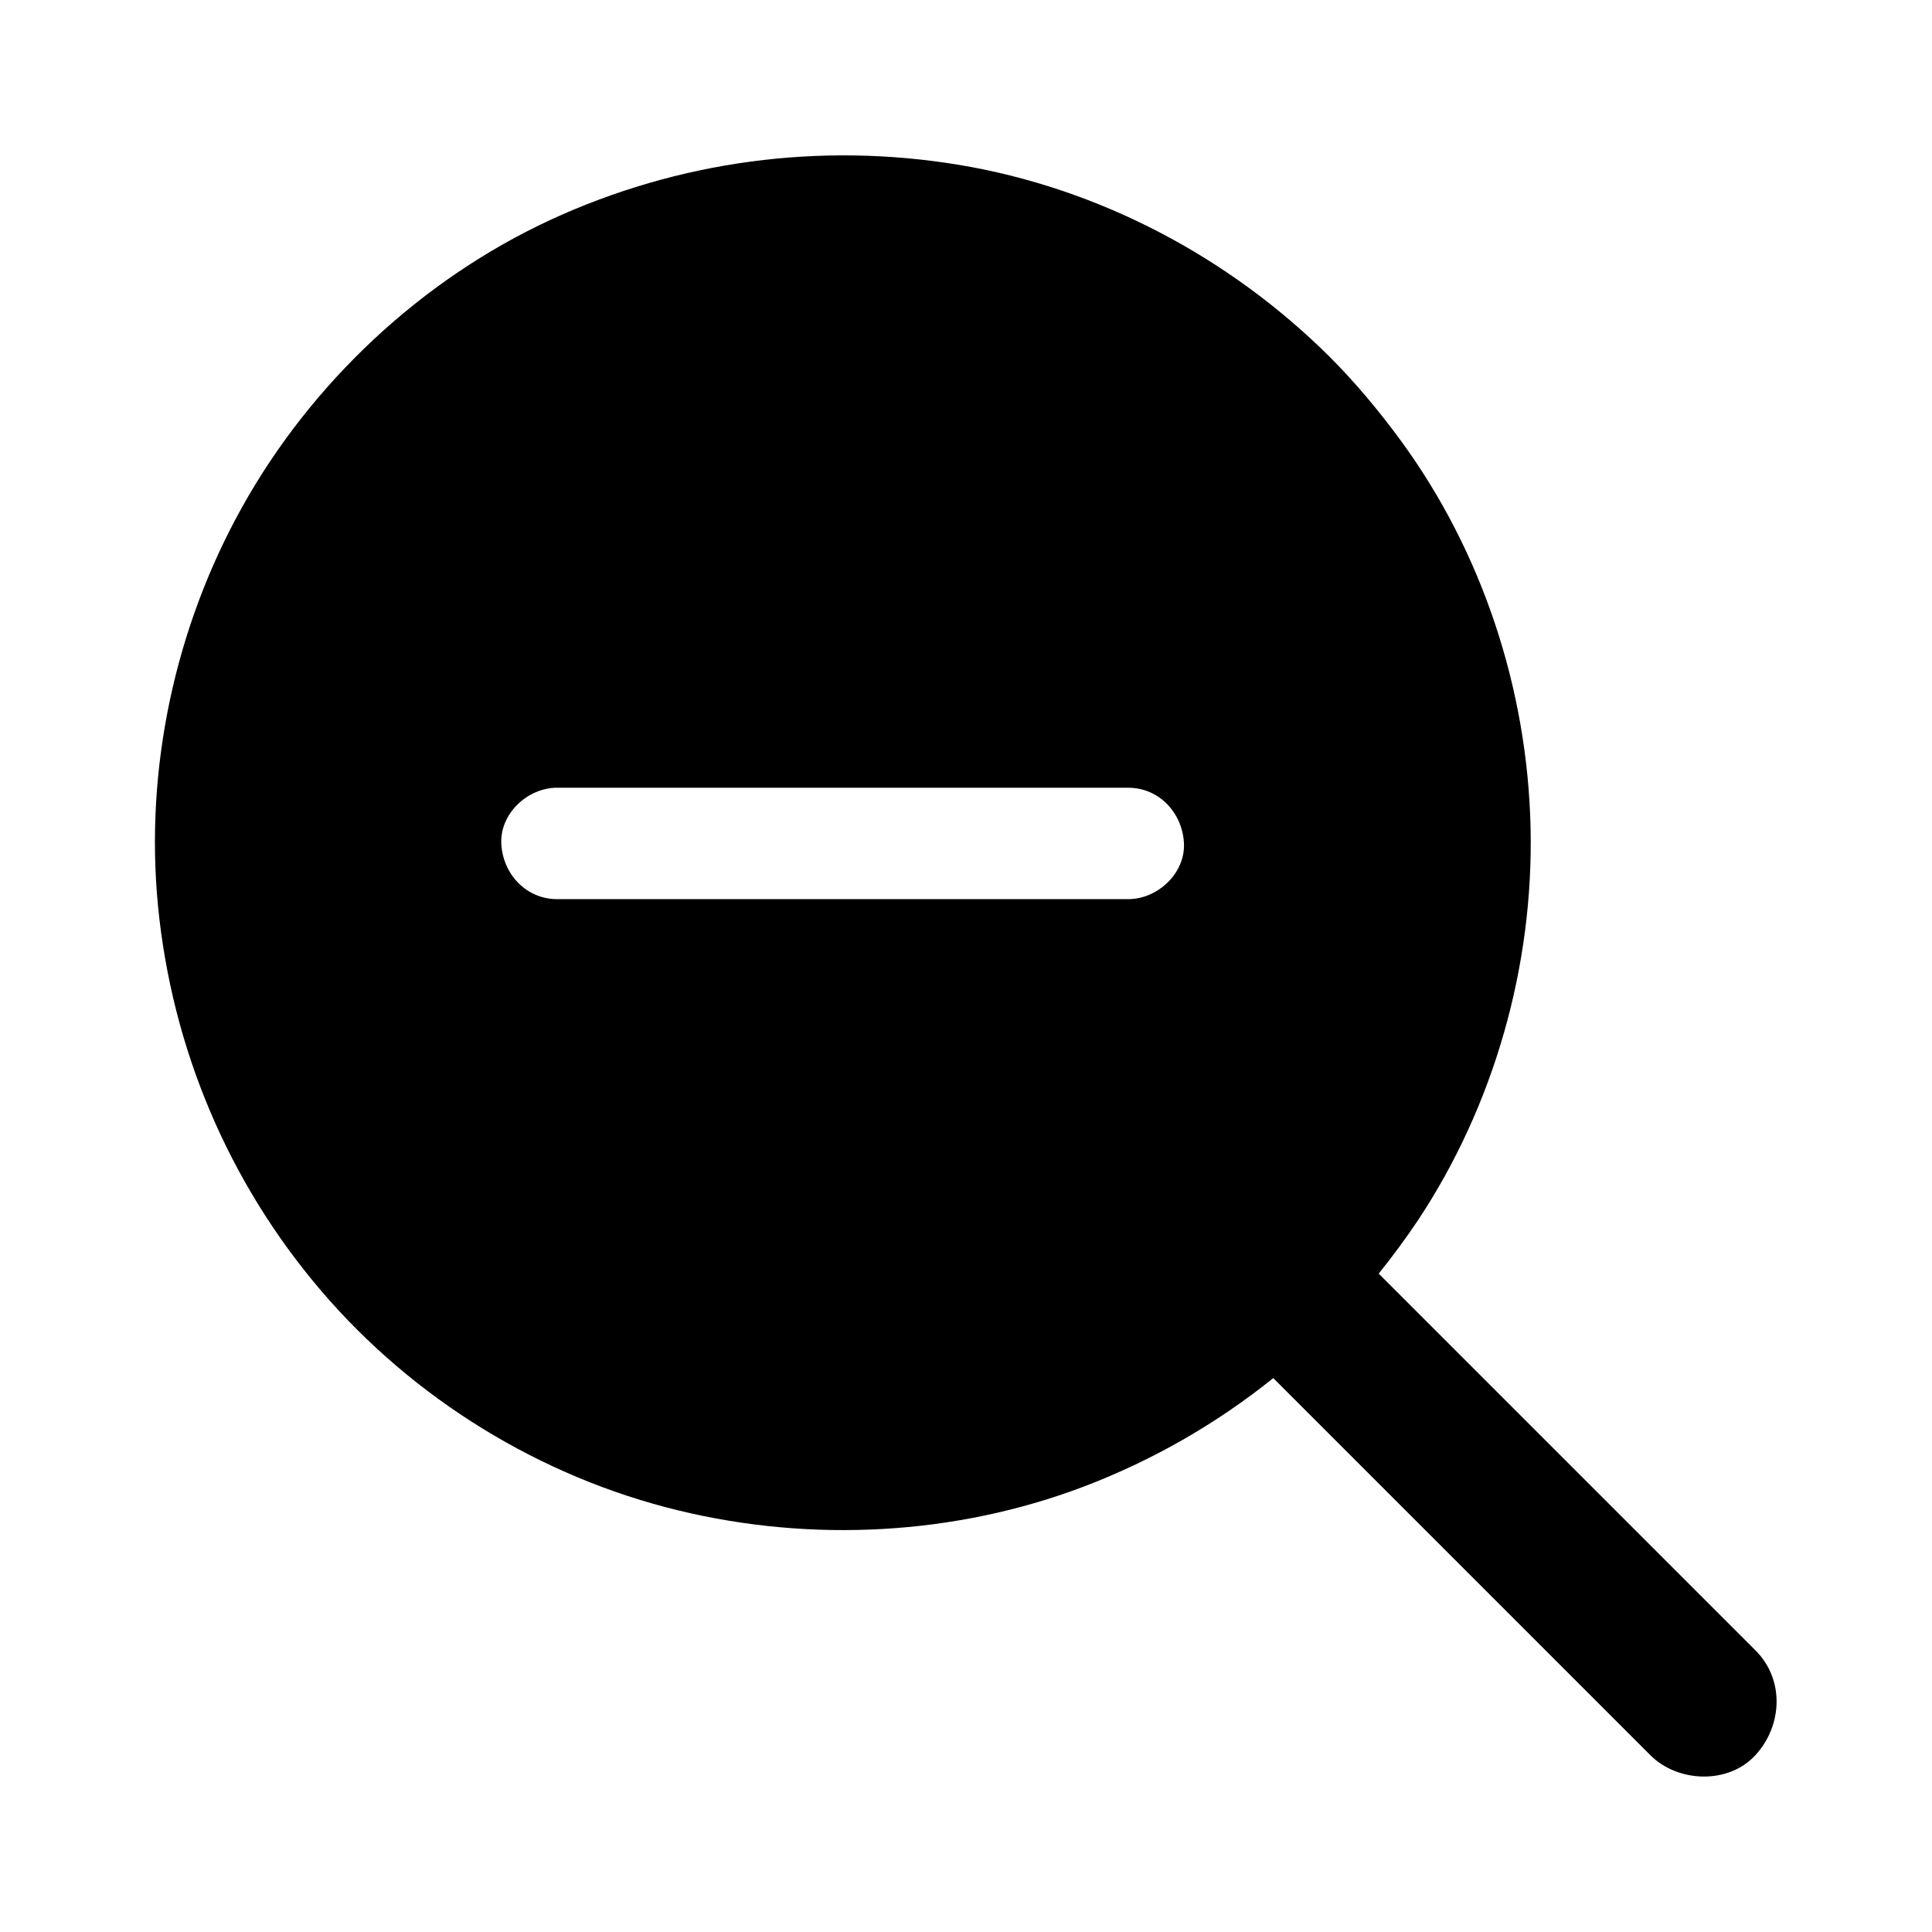 <?xml version="1.0" encoding="UTF-8"?>
<!-- Uploaded to: SVG Repo, www.svgrepo.com, Generator: SVG Repo Mixer Tools -->
<svg fill="#000000" width="800px" height="800px" version="1.1" viewBox="144 144 512 512" xmlns="http://www.w3.org/2000/svg">
 <path d="m609.2 581.35c-11.957-11.957-23.961-23.961-35.918-35.918l-63.91-63.91c3.641-4.527 7.086-9.199 10.332-14.023 20.27-30.555 30.75-67.551 29.914-104.21-0.836-36.652-12.793-73.113-34.539-102.73-5.758-7.824-11.957-15.254-18.793-22.09-26.621-26.418-61.109-44.621-98.105-50.773-36.801-6.102-74.391-1.082-108.29 14.562-34.293 15.895-63.422 43.25-81.773 76.211-17.762 31.883-25.781 69.273-22.238 105.68 3.691 37.688 18.648 73.16 43.246 101.94 24.453 28.633 58.105 49.348 94.711 58.203 35.277 8.562 73.16 6.594 107.16-6.25 18.301-6.938 35.324-16.68 50.43-28.832l99.926 99.926c7.281 7.281 20.664 7.824 27.848 0 7.184-7.82 7.777-20.02 0.004-27.793zm-166.2-228.59c8.266 0 14.414 6.789 14.762 14.762 0.344 7.969-7.035 14.762-14.762 14.762l-151.39-0.004c-8.266 0-14.414-6.789-14.762-14.762-0.344-7.969 7.035-14.762 14.762-14.762z"/>
</svg>